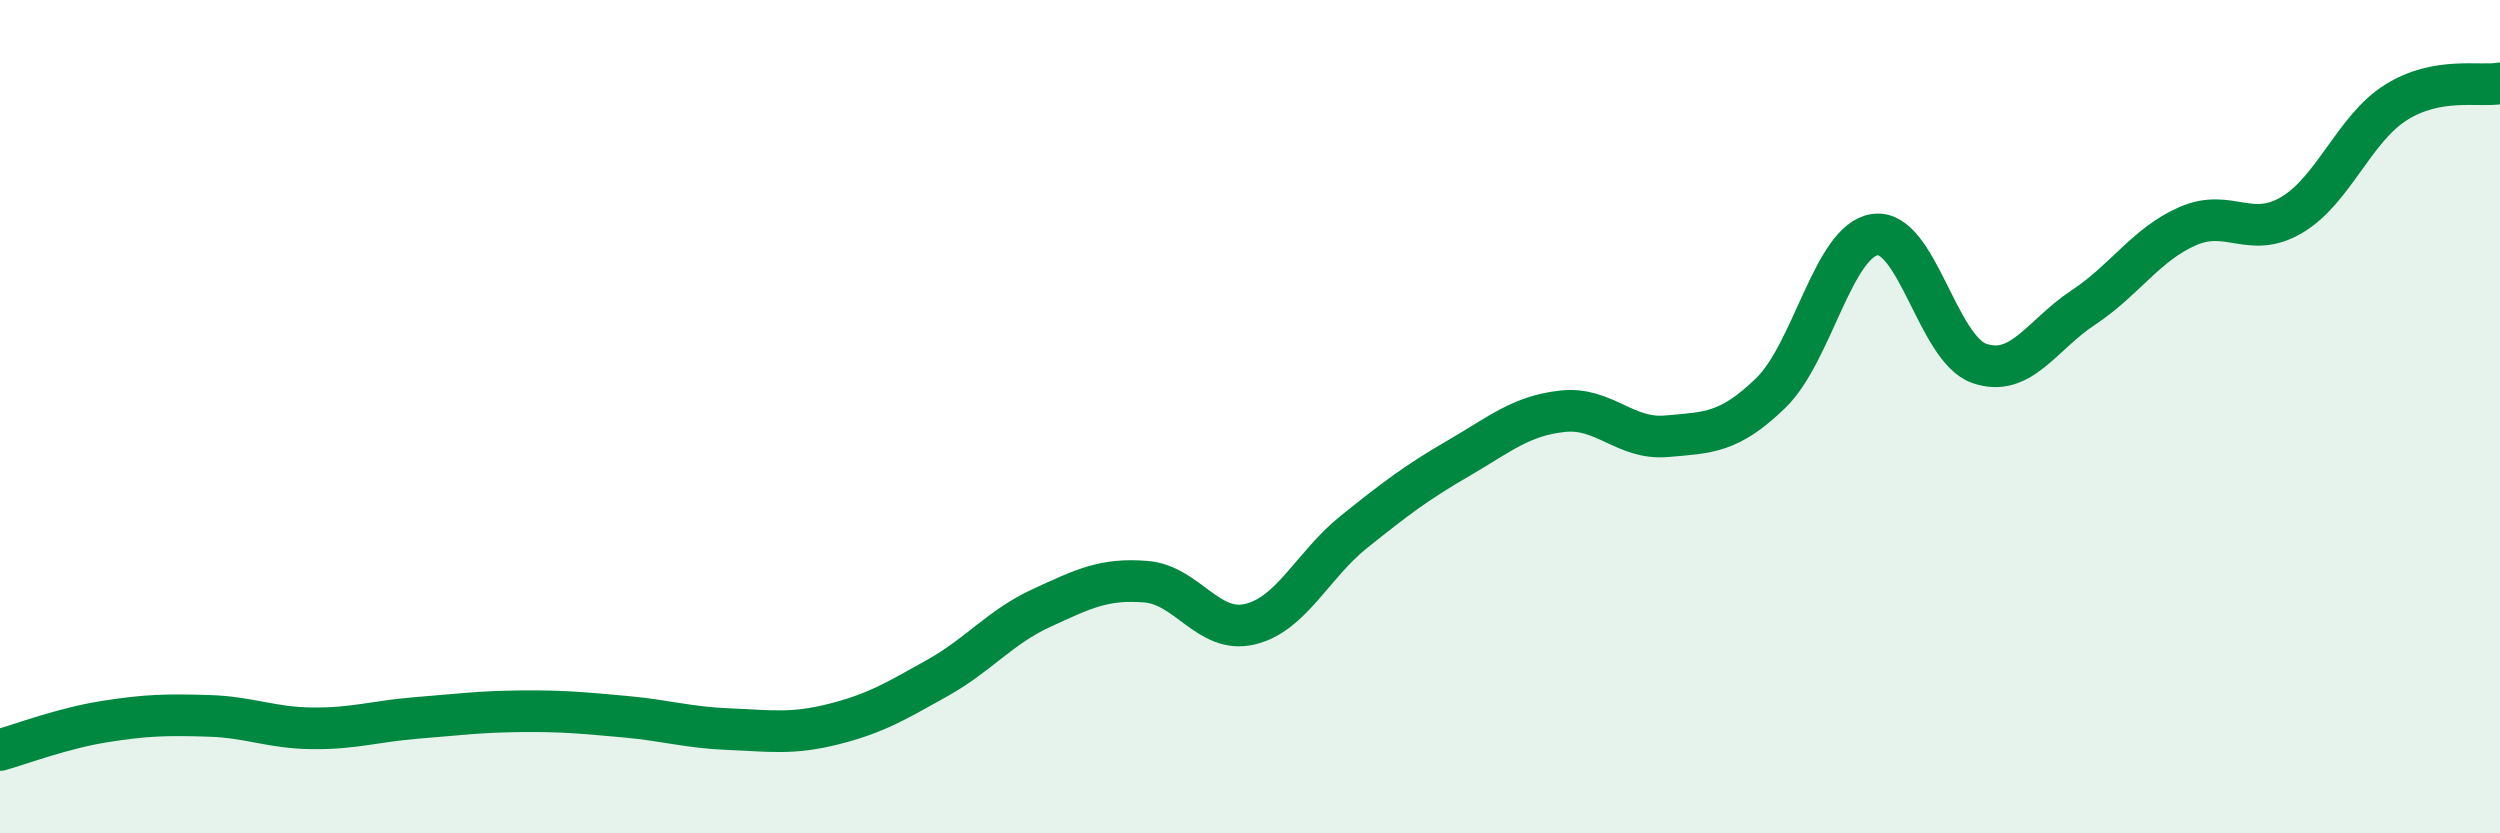 
    <svg width="60" height="20" viewBox="0 0 60 20" xmlns="http://www.w3.org/2000/svg">
      <path
        d="M 0,18 C 0.5,17.86 1.5,17.48 2.5,17.32 C 3.5,17.16 4,17.15 5,17.18 C 6,17.21 6.5,17.47 7.5,17.48 C 8.5,17.49 9,17.31 10,17.23 C 11,17.15 11.5,17.08 12.5,17.07 C 13.5,17.06 14,17.11 15,17.2 C 16,17.29 16.5,17.46 17.5,17.5 C 18.5,17.54 19,17.63 20,17.38 C 21,17.13 21.5,16.83 22.5,16.27 C 23.5,15.71 24,15.05 25,14.59 C 26,14.13 26.5,13.88 27.5,13.96 C 28.5,14.04 29,15.22 30,14.98 C 31,14.74 31.5,13.56 32.5,12.76 C 33.5,11.96 34,11.58 35,11 C 36,10.42 36.5,9.98 37.5,9.87 C 38.5,9.76 39,10.56 40,10.47 C 41,10.38 41.5,10.4 42.5,9.43 C 43.5,8.46 44,5.77 45,5.63 C 46,5.49 46.5,8.37 47.5,8.72 C 48.5,9.07 49,8.04 50,7.38 C 51,6.72 51.5,5.87 52.5,5.43 C 53.5,4.99 54,5.75 55,5.16 C 56,4.57 56.5,3.09 57.5,2.46 C 58.5,1.83 59.5,2.09 60,2L60 20L0 20Z"
        fill="#008740"
        opacity="0.1"
        stroke-linecap="round"
        stroke-linejoin="round"
      />
      <path
        d="M 0,18 C 0.5,17.86 1.5,17.48 2.5,17.32 C 3.5,17.16 4,17.15 5,17.18 C 6,17.21 6.5,17.47 7.5,17.48 C 8.5,17.49 9,17.31 10,17.23 C 11,17.15 11.5,17.08 12.5,17.07 C 13.5,17.06 14,17.11 15,17.2 C 16,17.29 16.5,17.46 17.5,17.5 C 18.5,17.54 19,17.63 20,17.38 C 21,17.13 21.5,16.83 22.5,16.27 C 23.5,15.71 24,15.05 25,14.59 C 26,14.13 26.5,13.88 27.5,13.96 C 28.5,14.04 29,15.22 30,14.98 C 31,14.74 31.5,13.56 32.5,12.76 C 33.5,11.96 34,11.58 35,11 C 36,10.42 36.5,9.98 37.5,9.87 C 38.5,9.76 39,10.56 40,10.47 C 41,10.38 41.5,10.4 42.5,9.43 C 43.5,8.46 44,5.77 45,5.63 C 46,5.49 46.5,8.37 47.5,8.72 C 48.5,9.07 49,8.04 50,7.38 C 51,6.72 51.5,5.87 52.5,5.43 C 53.5,4.99 54,5.75 55,5.16 C 56,4.57 56.5,3.09 57.5,2.46 C 58.5,1.83 59.5,2.09 60,2"
        stroke="#008740"
        stroke-width="1"
        fill="none"
        stroke-linecap="round"
        stroke-linejoin="round"
      />
    </svg>
  